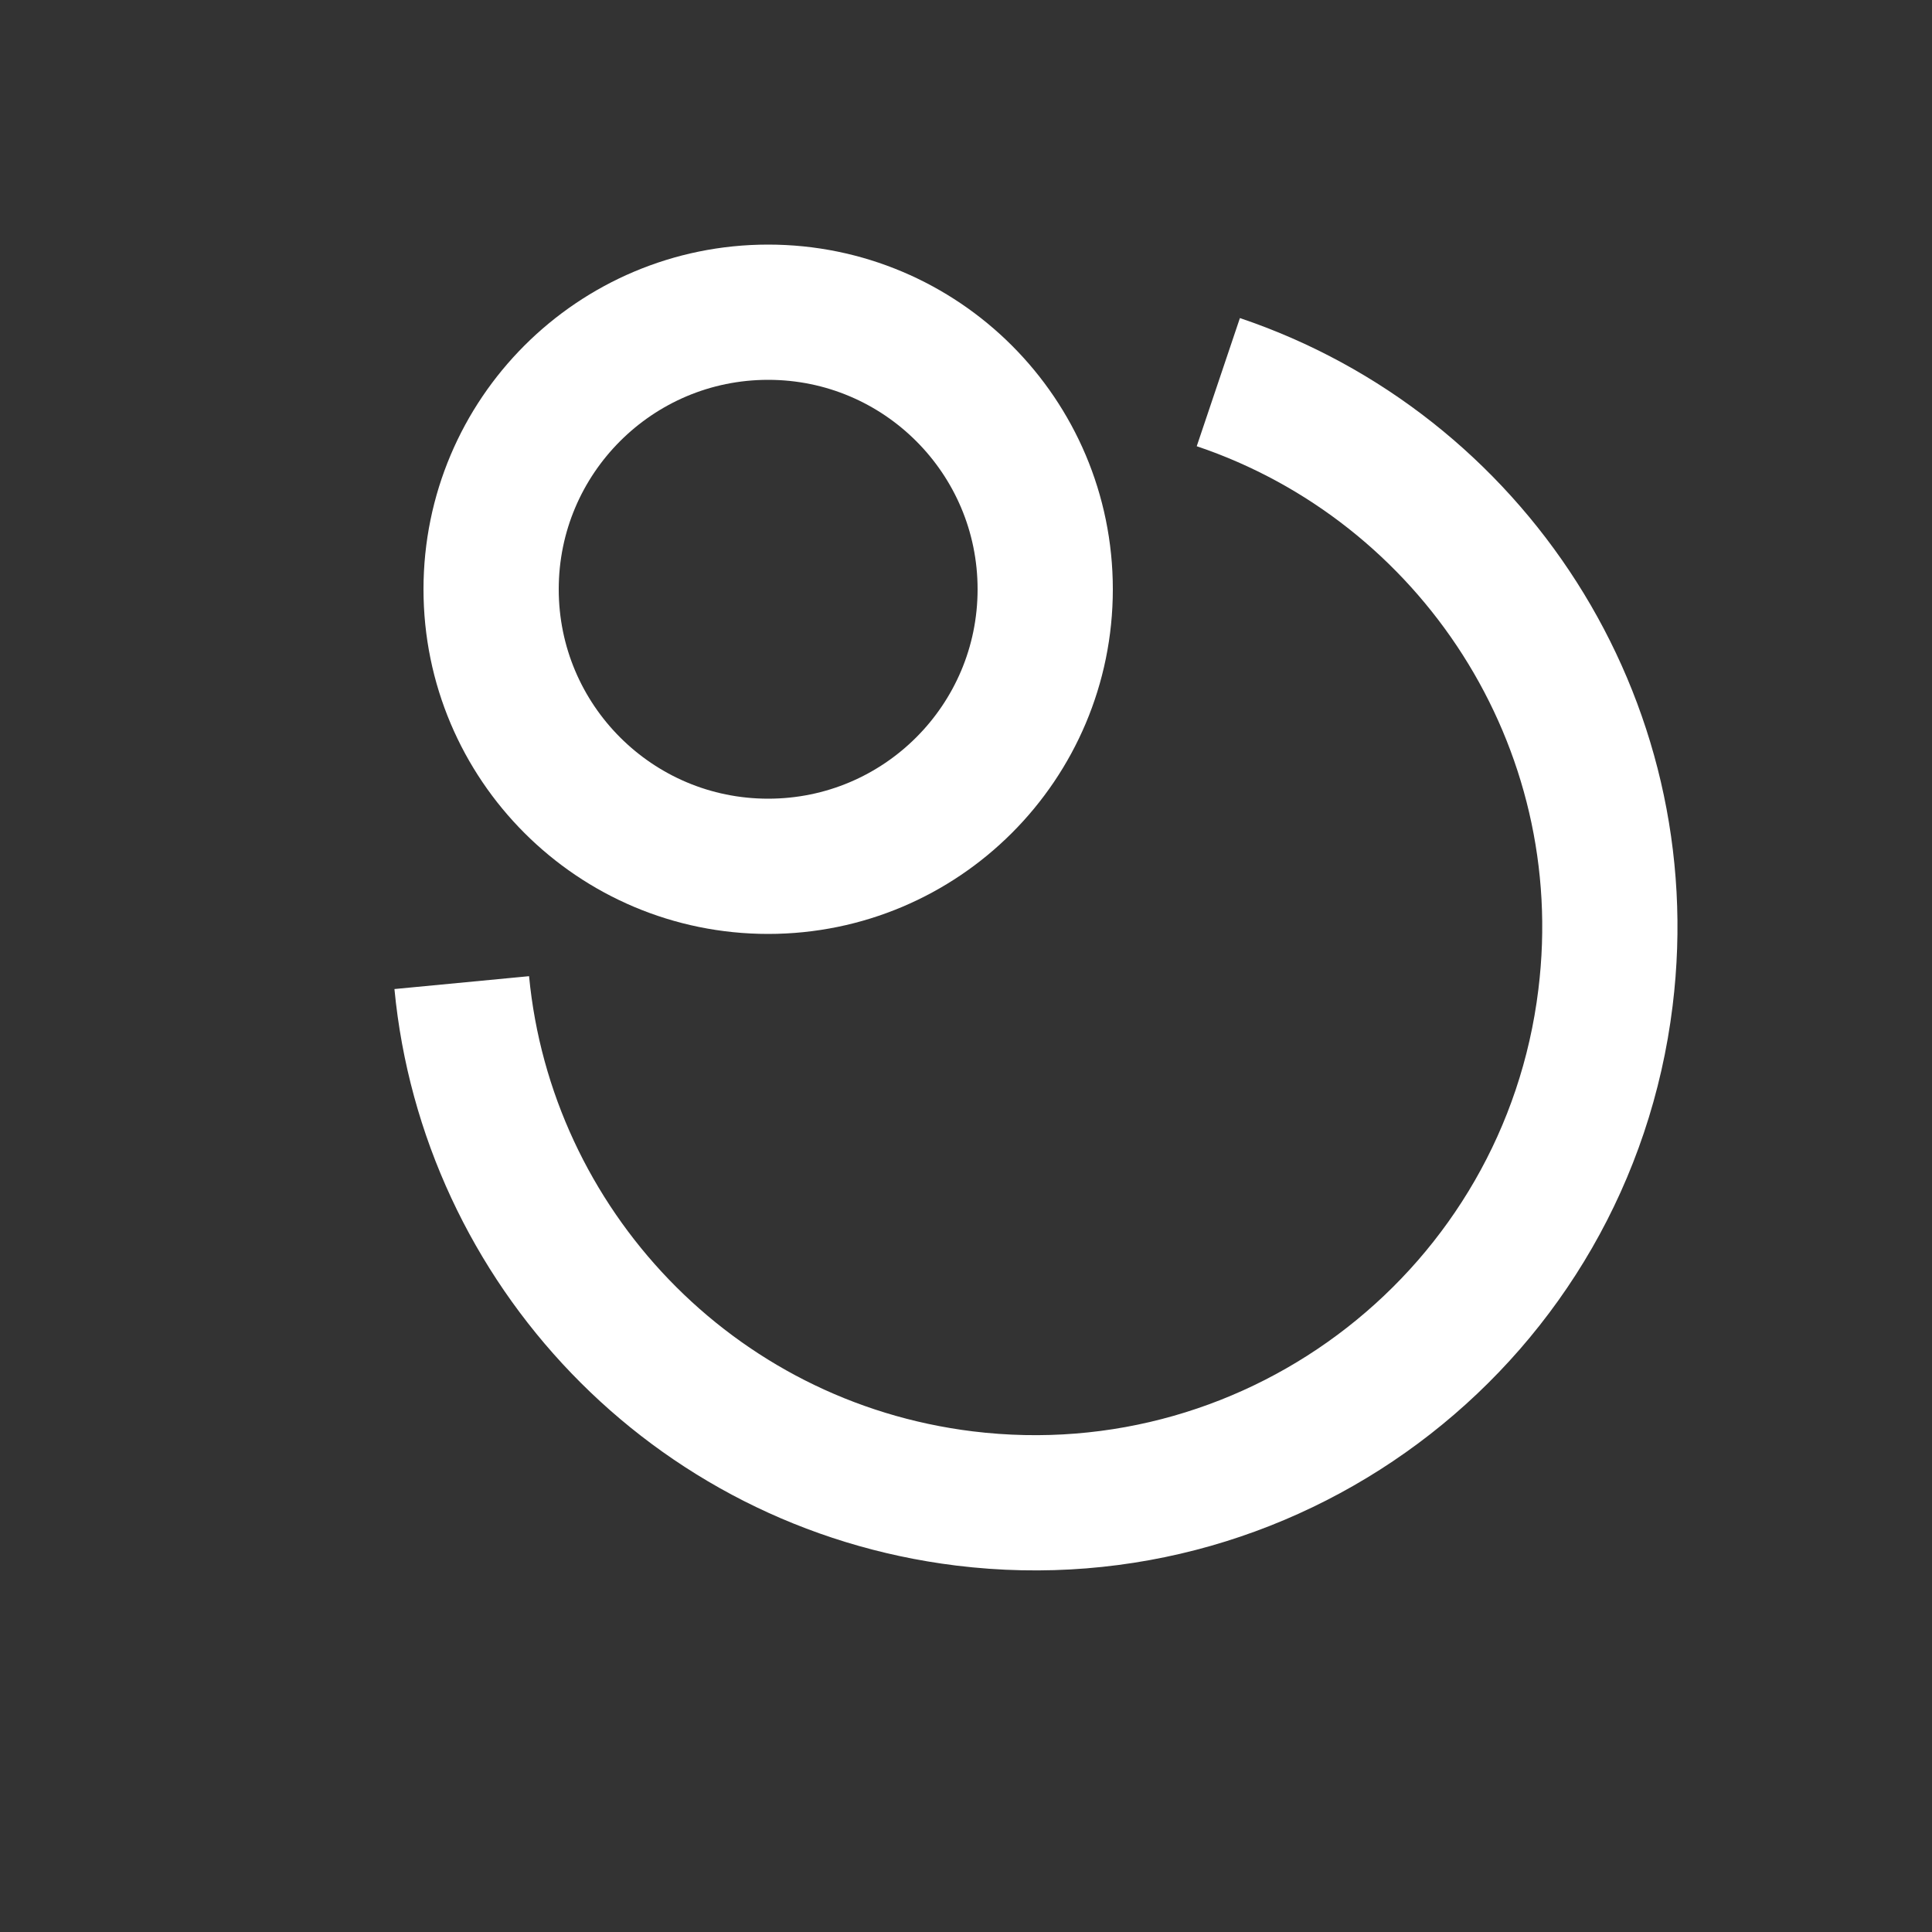 <?xml version="1.0" encoding="UTF-8"?><svg id="Ebene_1" xmlns="http://www.w3.org/2000/svg" viewBox="0 0 50 50"><rect x="0" y="0" width="50" height="50" fill="#333333" stroke="none"/><path d="M27.05,15.25c0,3.96-3.21,7.17-7.17,7.17s-7.17-3.21-7.17-7.17,3.21-7.17,7.17-7.17,7.17,3.21,7.17,7.17Z" fill="none" stroke="#fff" stroke-miterlimit="10" stroke-width="3.5"/><path d="M31.53,9.89c6.56,2.21,10.9,8.79,10.02,15.93-1,8.16-8.43,13.96-16.59,12.96-7.06-.87-12.36-6.55-13.01-13.35" fill="none" stroke="#fff" stroke-miterlimit="10" stroke-width="3.5"/></svg>